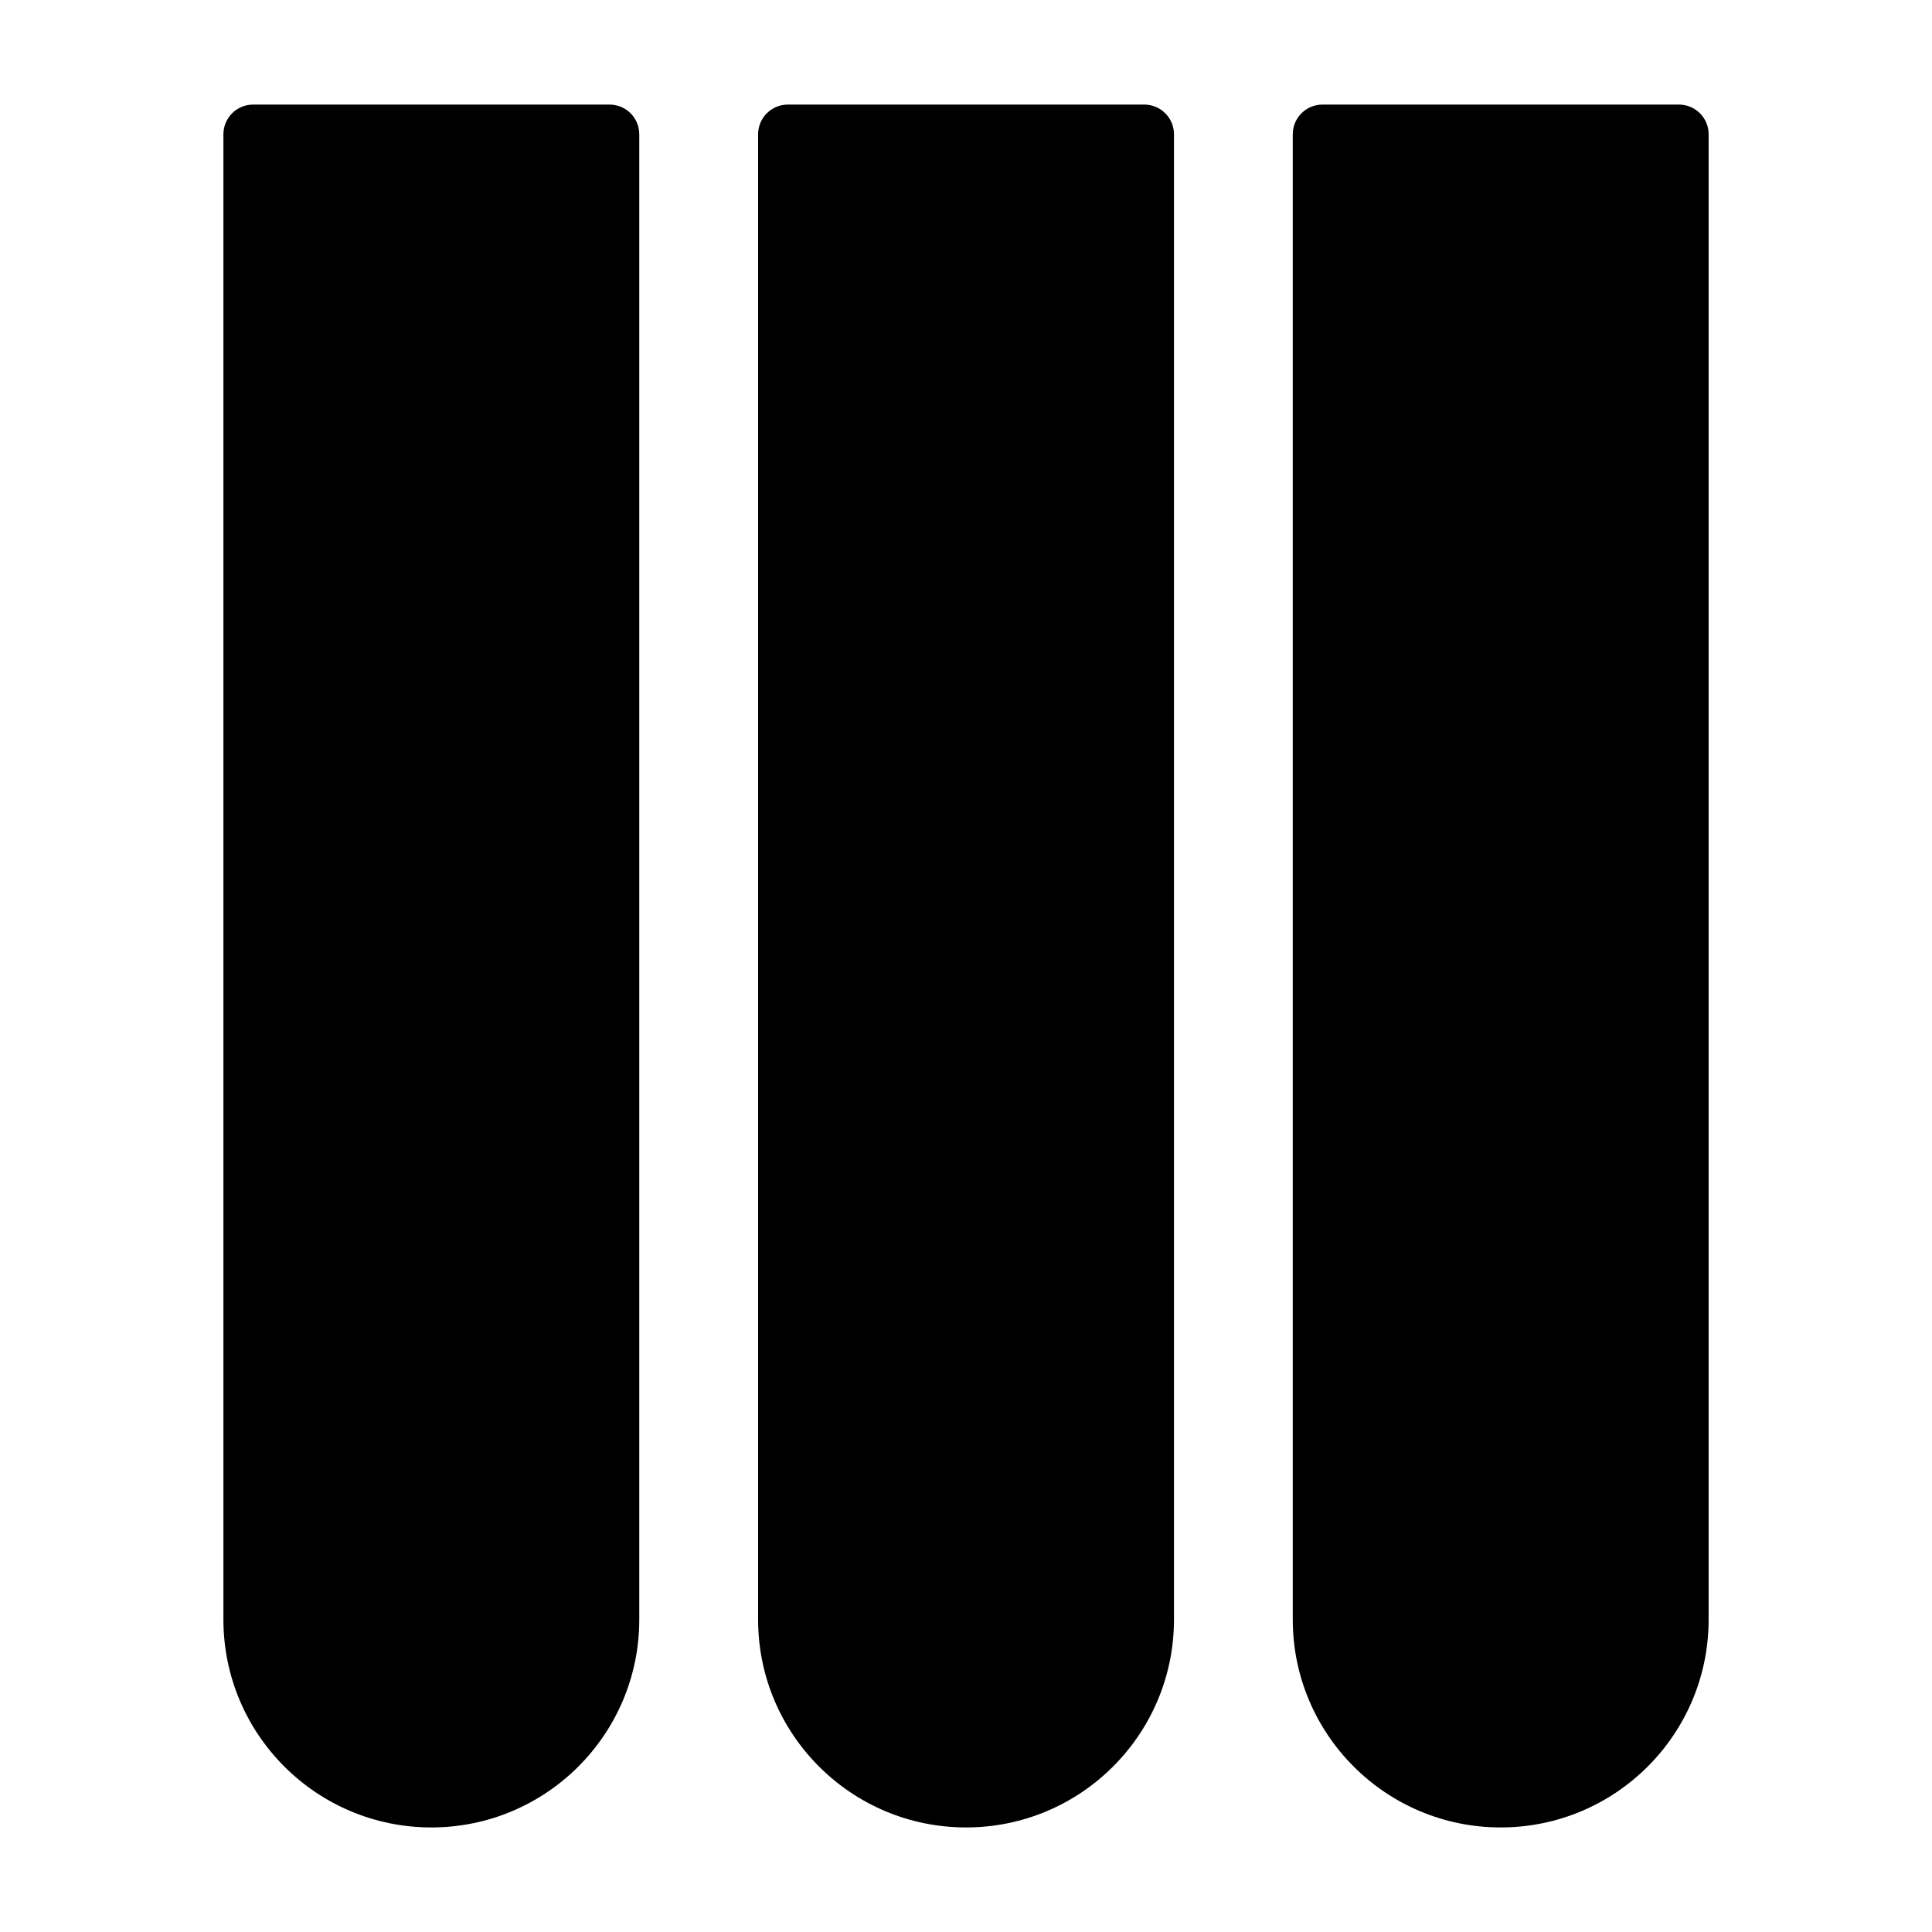 <?xml version="1.0" encoding="UTF-8"?>
<!-- Uploaded to: SVG Repo, www.svgrepo.com, Generator: SVG Repo Mixer Tools -->
<svg fill="#000000" width="800px" height="800px" version="1.1" viewBox="144 144 512 512" xmlns="http://www.w3.org/2000/svg">
 <path d="m541.7 628.29c30.434 0 55.105-24.672 55.105-55.105v-393.6c0-4.344-3.527-7.871-7.871-7.871h-94.465c-4.344 0-7.871 3.527-7.871 7.871v393.6c0 30.434 24.672 55.105 55.105 55.105zm-283.39 0c30.434 0 55.105-24.672 55.105-55.105v-393.6c0-4.344-3.527-7.871-7.871-7.871h-94.465c-4.344 0-7.871 3.527-7.871 7.871v393.6c0 30.434 24.672 55.105 55.105 55.105zm141.7 0c30.434 0 55.105-24.672 55.105-55.105v-393.6c0-4.344-3.527-7.871-7.871-7.871h-94.465c-4.344 0-7.871 3.527-7.871 7.871v393.6c0 30.434 24.672 55.105 55.105 55.105z" fill-rule="evenodd"/>
</svg>